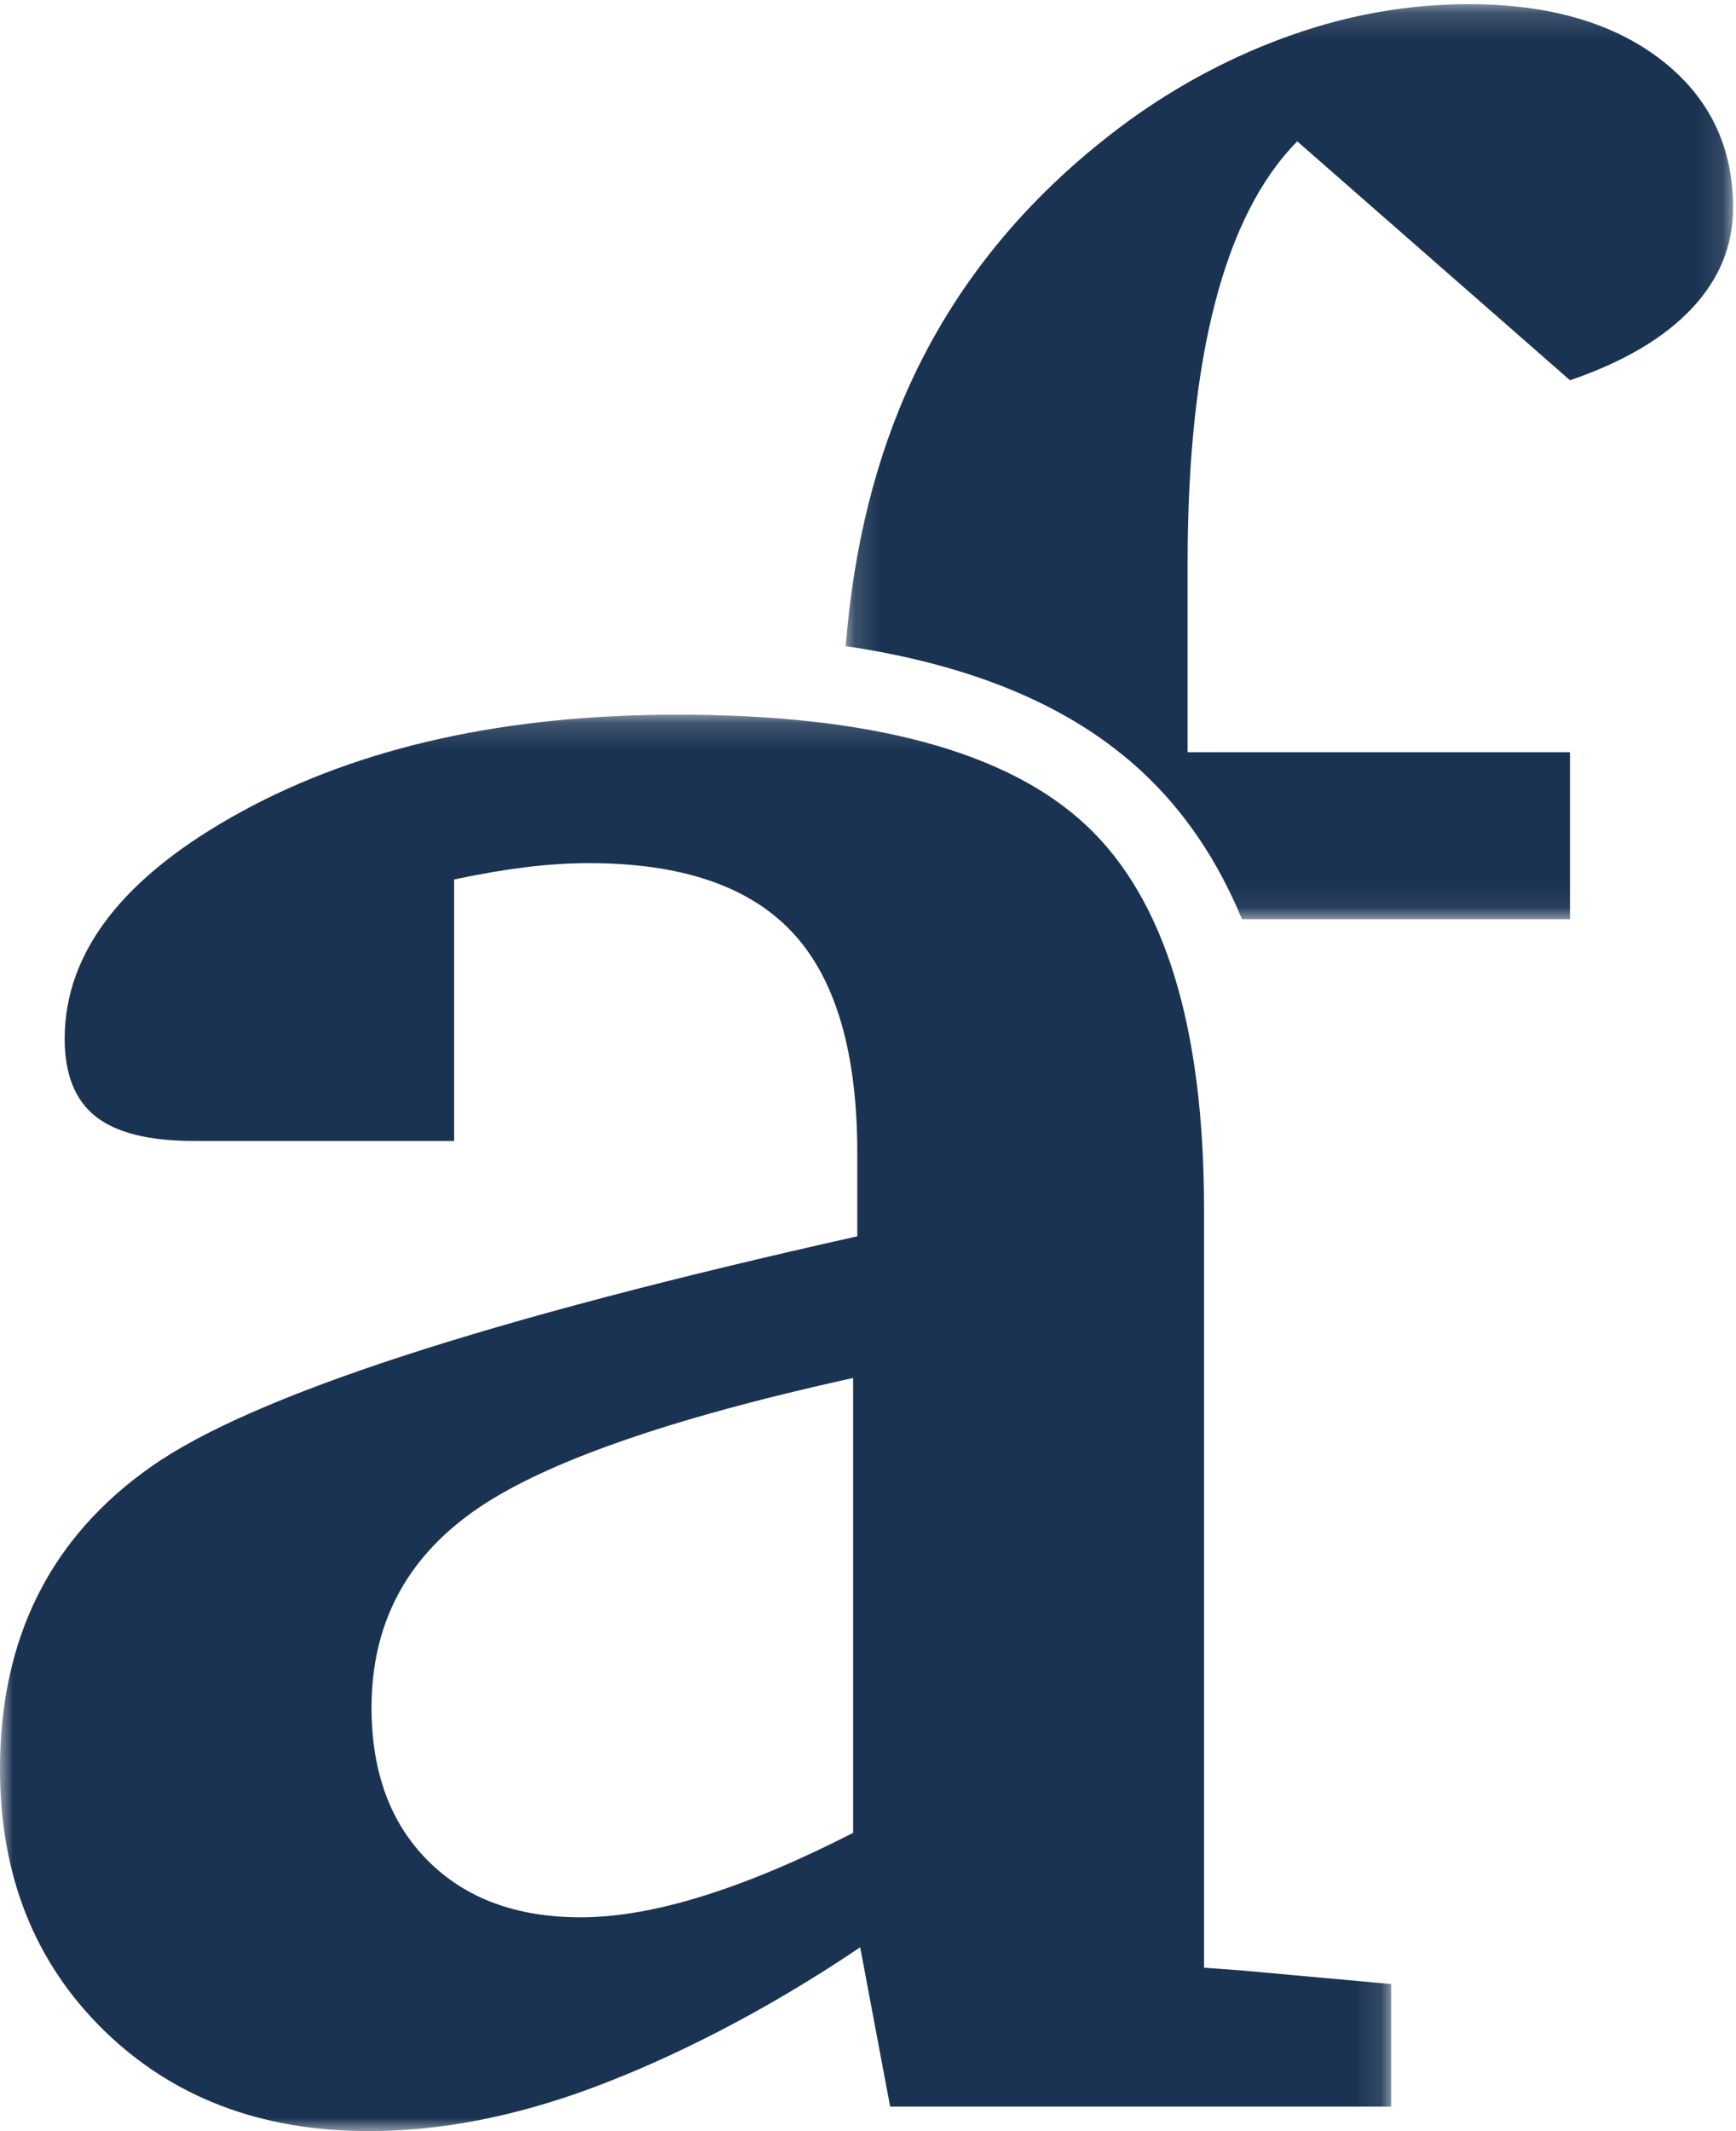 <?xml version="1.0" encoding="UTF-8"?>
<svg width="66px" height="81px" viewBox="0 0 66 81" version="1.1" xmlns="http://www.w3.org/2000/svg" xmlns:xlink="http://www.w3.org/1999/xlink">
    <!-- Generator: Sketch 60 (88103) - https://sketch.com -->
    <title>Group 7</title>
    <desc>Created with Sketch.</desc>
    <defs>
        <polygon id="path-1" points="0.153 0.159 33.889 0.159 33.889 34.939 0.153 34.939"></polygon>
        <polygon id="path-3" points="0.001 0.163 52.891 0.163 52.891 54 0.001 54"></polygon>
    </defs>
    <g id="Symbols" stroke="none" stroke-width="1" fill="none" fill-rule="evenodd">
        <g id="Header" transform="translate(-143, -21)">
            <g id="Group-7" transform="translate(143, 21)">
                <g id="Group-3" transform="translate(32, 0)">
                    <mask id="mask-2" fill="white">
                        <use xlink:href="#path-1"></use>
                    </mask>
                    <g id="Clip-2"></g>
                    <path d="M31.154,2.275 C29.33,0.865 26.89,0.158 23.833,0.158 C21.575,0.158 19.343,0.546 17.137,1.32 C14.932,2.095 12.853,3.186 10.902,4.597 C7.24,7.281 4.511,10.532 2.715,14.349 C1.304,17.348 0.456,20.754 0.153,24.558 C5.056,25.287 8.783,26.872 11.444,29.356 C13.041,30.848 14.294,32.705 15.219,34.939 L27.689,34.939 L27.689,28.592 L13.151,28.592 L13.151,22.245 L13.151,21.419 C13.151,17.498 13.498,14.195 14.194,11.512 C14.888,8.829 15.929,6.782 17.319,5.372 L27.689,14.453 C29.704,13.765 31.24,12.862 32.301,11.744 C33.36,10.627 33.889,9.344 33.889,7.899 C33.889,5.56 32.978,3.686 31.154,2.275" id="Fill-1" fill="#1A3352" mask="url(#mask-2)"></path>
                </g>
                <g id="Group-6" transform="translate(0, 27)">
                    <mask id="mask-4" fill="white">
                        <use xlink:href="#path-3"></use>
                    </mask>
                    <g id="Clip-5"></g>
                    <path d="M32.703,47.012 C29.076,49.463 25.512,51.239 22.548,52.344 C19.583,53.448 16.741,54 14.021,54 C9.905,54 6.539,52.714 3.924,50.144 C1.308,47.574 0,44.268 0,40.231 C0,35.26 1.918,31.43 5.754,28.739 C9.591,26.047 18.538,23.13 32.593,19.99 L32.593,16.832 C32.593,13.002 31.773,10.206 30.133,8.446 C28.494,6.686 25.913,5.806 22.391,5.806 C21.623,5.806 20.822,5.858 19.985,5.961 C19.147,6.065 18.24,6.22 17.265,6.427 L17.265,16.366 L7.377,16.366 C5.668,16.366 4.421,16.056 3.636,15.434 C2.852,14.814 2.459,13.829 2.459,12.484 C2.459,9.17 4.706,6.289 9.2,3.839 C13.693,1.389 19.214,0.163 25.763,0.163 C33.114,0.163 38.286,1.561 41.282,4.356 C44.277,7.151 45.775,12.018 45.775,18.954 L45.775,47.788 L47.187,47.892 L52.891,48.41 L52.891,53.068 L33.842,53.068 L32.703,47.012 Z M32.435,42.664 L32.435,25.373 C25.39,26.926 20.577,28.617 17.997,30.447 C15.415,32.276 14.125,34.761 14.125,37.901 C14.125,40.352 14.84,42.293 16.271,43.724 C17.7,45.157 19.636,45.873 22.078,45.873 C23.437,45.873 24.98,45.607 26.707,45.07 C28.433,44.535 30.343,43.733 32.435,42.664 L32.435,42.664 Z" id="Fill-4" fill="#1A3352" mask="url(#mask-4)"></path>
                </g>
            </g>
        </g>
    </g>
</svg>